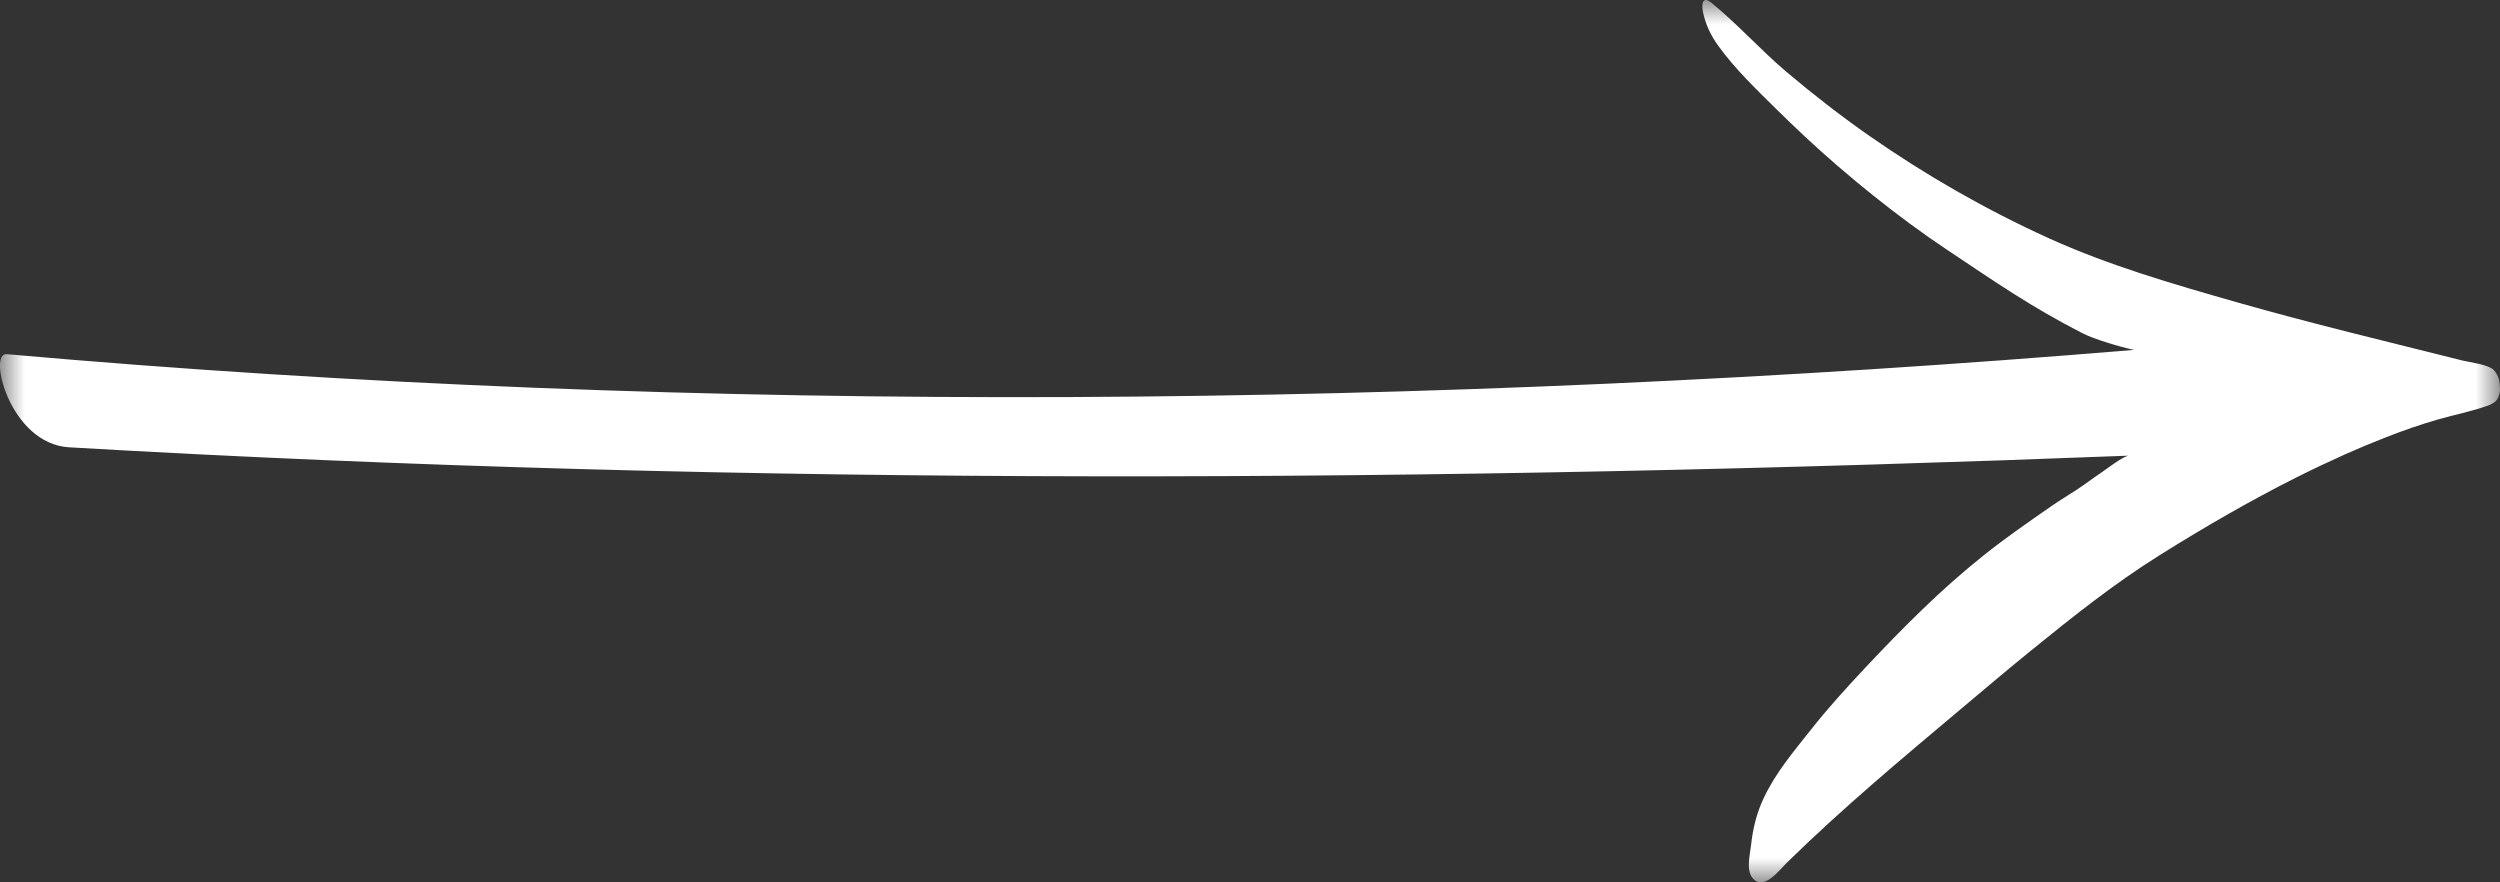 <?xml version="1.0" encoding="UTF-8"?>
<svg width="51px" height="18px" viewBox="0 0 51 18" version="1.1" xmlns="http://www.w3.org/2000/svg" xmlns:xlink="http://www.w3.org/1999/xlink">
    <rect x="0" y="0" width="51" height="18" fill="#333333" stroke="none"/>
    <!-- Generator: Sketch 51.3 (57544) - http://www.bohemiancoding.com/sketch -->
    <title>Group 3</title>
    <desc>Created with Sketch.</desc>
    <defs>
        <polygon id="path-1" points="0 0 51 0 51 18 0 18"></polygon>
    </defs>
    <g id="NEW-PHOTOS---092918" stroke="none" stroke-width="1" fill="none" fill-rule="evenodd">
        <g id="Desktop_OurStory_New" transform="translate(-1055, -213)">
            <g id="Group-3" transform="translate(1055, 213)">
                <mask id="mask-2" fill="white">
                    <use xlink:href="#path-1"></use>
                </mask>
                <g id="Clip-2"></g>
                <path d="M43.534,7.138 C43.23,7.072 42.72,6.919 42.485,6.799 C41.437,6.264 40.686,5.74 39.698,5.081 C38.735,4.438 37.69,3.598 36.809,2.776 C36.632,2.61 36.441,2.426 36.264,2.252 C35.843,1.836 35.402,1.418 35.053,0.935 C34.9,0.724 34.793,0.497 34.741,0.247 C34.709,0.095 34.723,-0.099 34.915,0.058 C35.447,0.492 35.919,1.023 36.454,1.475 C36.989,1.926 37.549,2.363 38.128,2.767 C39.283,3.573 40.506,4.274 41.789,4.857 C43.023,5.417 44.321,5.792 45.624,6.164 C47.154,6.601 48.686,6.965 50.244,7.357 C50.369,7.388 50.777,7.437 50.878,7.554 C50.988,7.681 50.995,7.796 51,7.94 C51.002,8.012 50.981,8.072 50.95,8.132 C50.914,8.203 50.849,8.232 50.781,8.264 C50.78,8.265 50.778,8.265 50.777,8.266 C50.429,8.393 50.074,8.459 49.717,8.562 C49.361,8.665 49.004,8.79 48.657,8.927 C48.388,9.033 48.12,9.143 47.856,9.261 C47.523,9.411 47.19,9.567 46.862,9.732 C45.904,10.212 44.954,10.763 44.053,11.328 C43.118,11.914 42.292,12.575 41.443,13.263 C40.955,13.659 40.506,14.04 40.018,14.45 C38.807,15.469 37.592,16.481 36.453,17.598 C36.303,17.744 35.973,18.194 35.747,17.905 C35.62,17.744 35.699,17.438 35.72,17.251 C35.757,16.911 35.834,16.591 35.975,16.291 C36.223,15.76 36.587,15.337 36.945,14.883 C37.289,14.447 37.659,14.041 38.039,13.635 C38.418,13.23 38.807,12.829 39.207,12.442 C39.606,12.055 40.018,11.689 40.453,11.34 C40.904,10.979 41.376,10.653 41.854,10.321 C42.021,10.205 42.186,10.109 42.366,9.99 C42.545,9.872 42.666,9.776 42.881,9.631 C42.975,9.567 43.276,9.334 43.414,9.296 C29.455,9.837 15.295,9.935 1.41,9.125 C0.203,9.054 -0.254,7.19 0.135,7.225 C14.393,8.489 29.285,8.323 43.534,7.138" id="Fill-1" fill="#FFFFFF" mask="url(#mask-2)"></path>
            </g>
        </g>
    </g>
</svg>